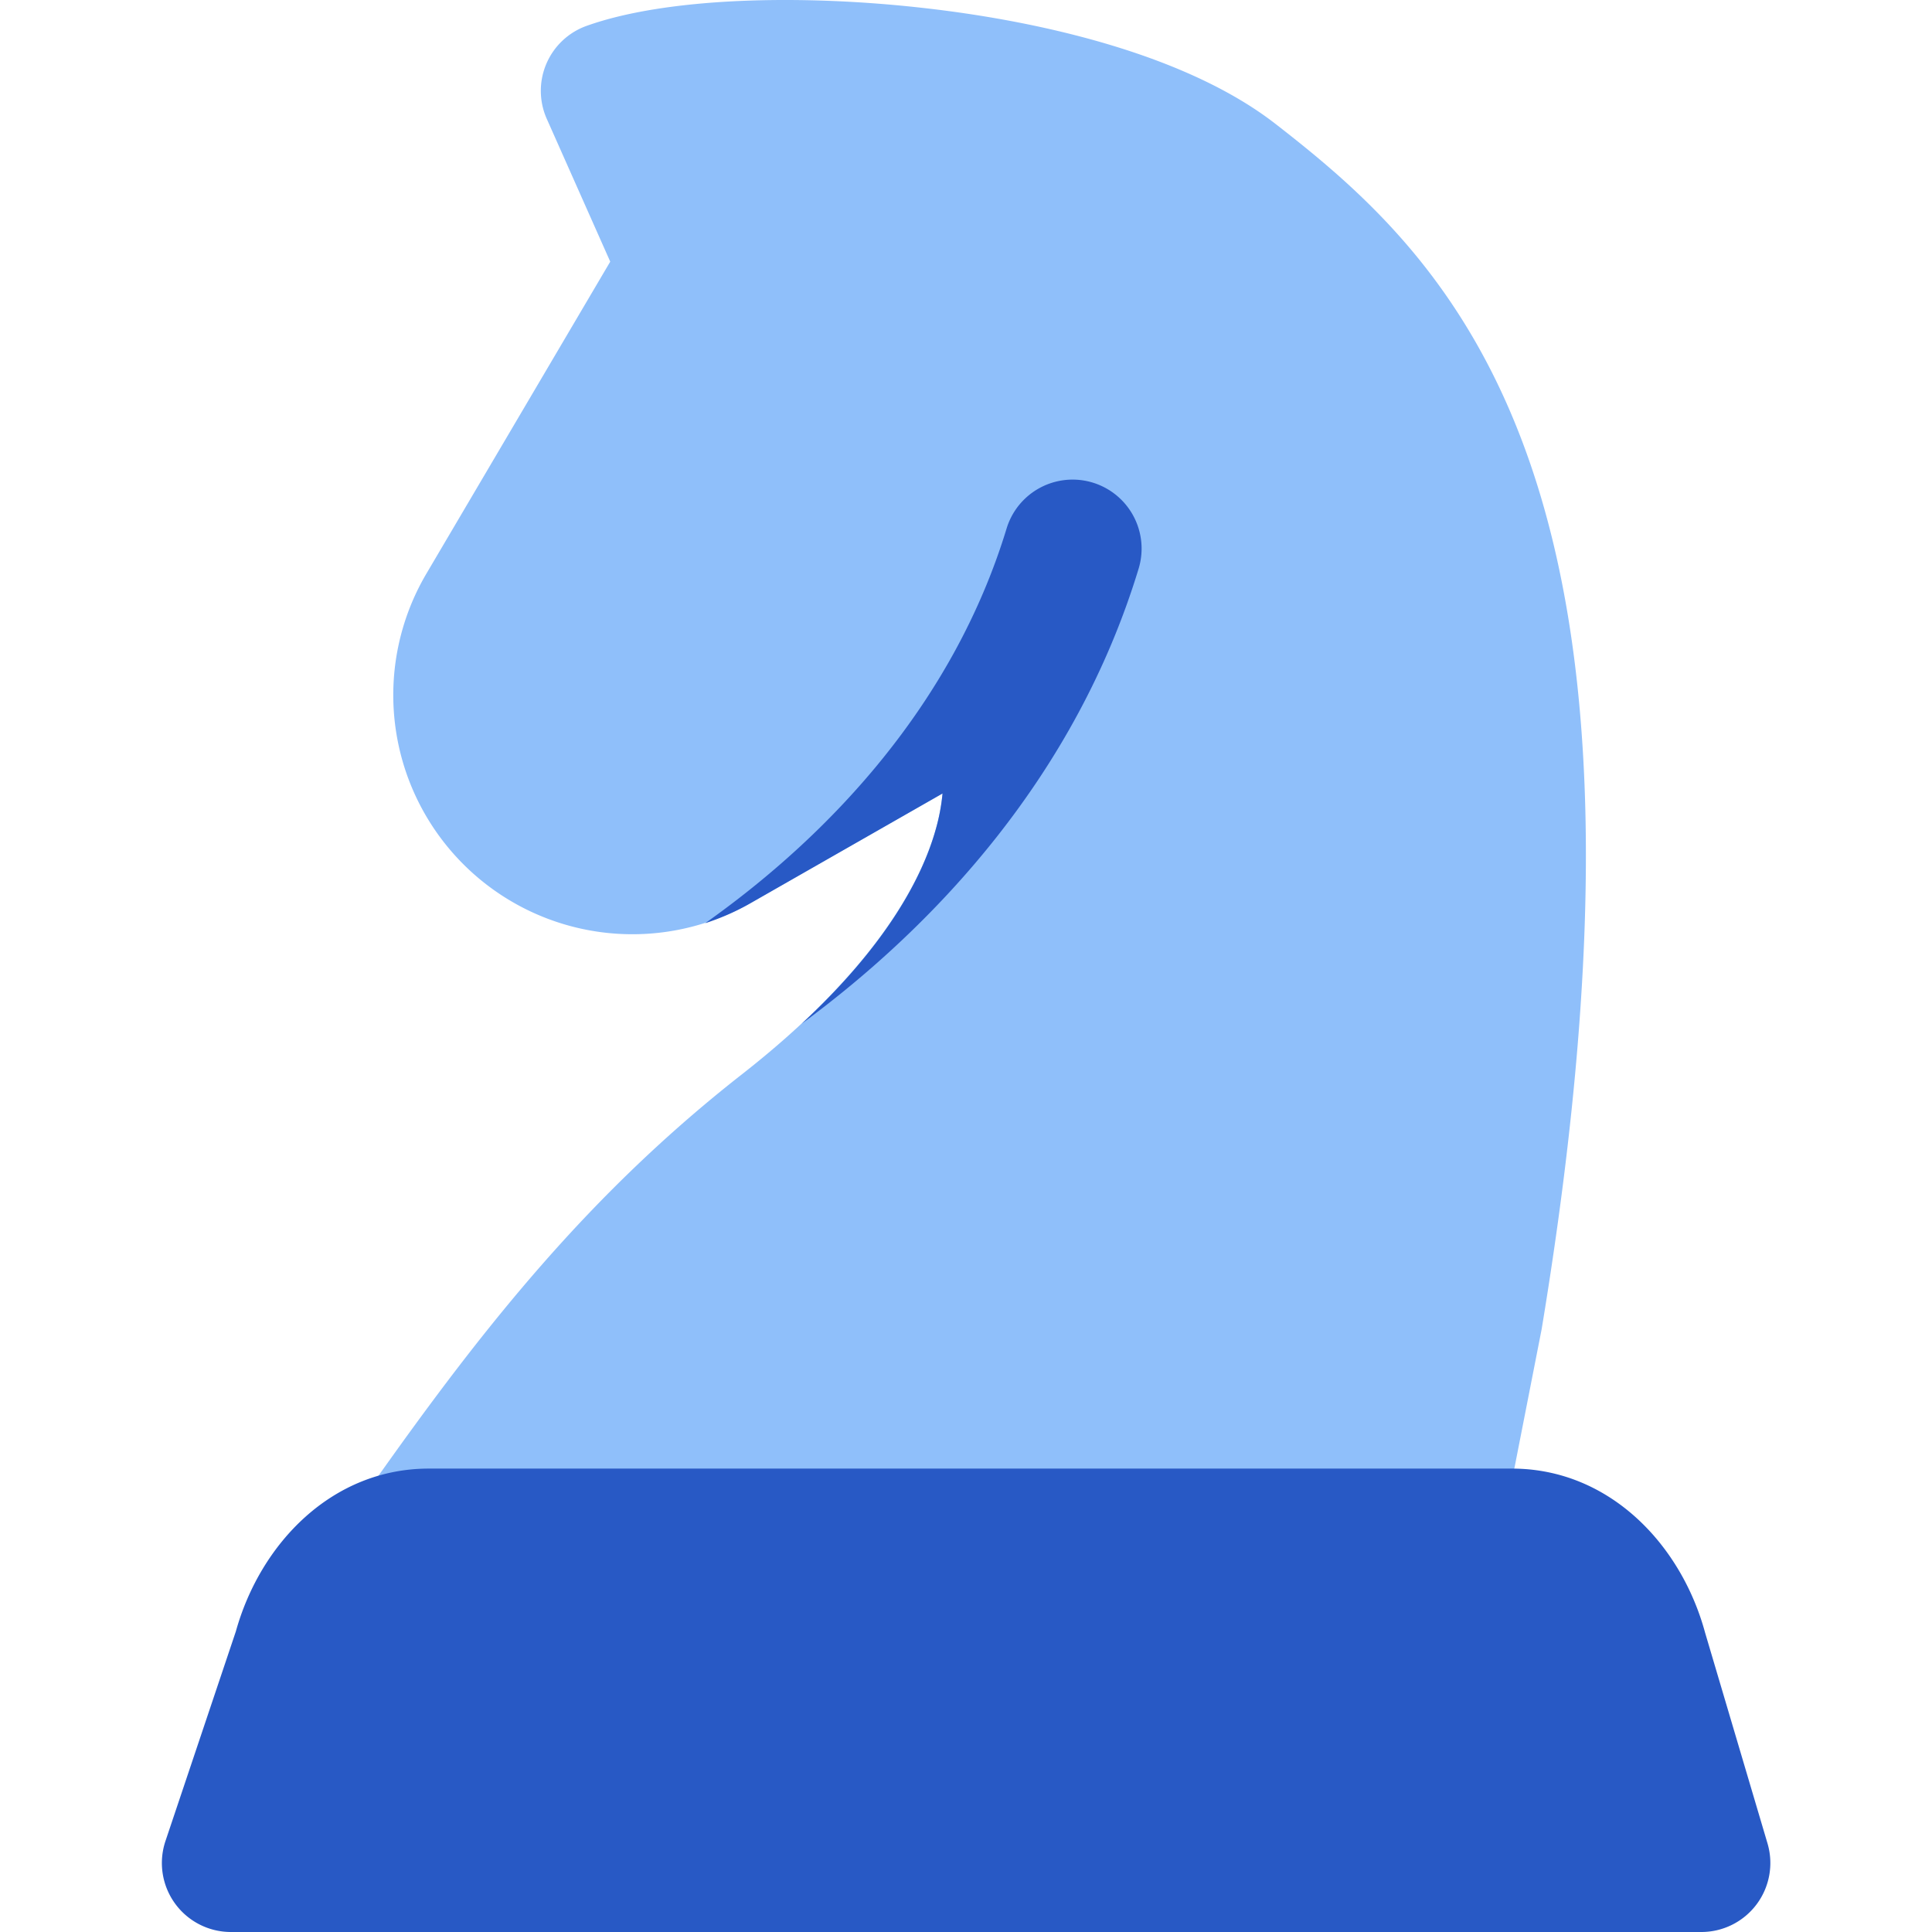 <svg xmlns="http://www.w3.org/2000/svg" fill="none" viewBox="0 0 14 14" id="Chess-Knight--Streamline-Core"><desc>Chess Knight Streamline Icon: https://streamlinehq.com</desc><g id="chess-knight"><path id="Union" fill="#8fbffa" fill-rule="evenodd" d="M3.088 4.16A1.733 1.733 0 0 0 5.44 6.543l1.39 -0.794a1.436 1.436 0 0 1 -0.05 0.263c-0.122 0.43 -0.485 1.053 -1.4 1.77 -1.111 0.869 -1.873 1.832 -2.649 2.928a0.5 0.5 0 0 0 0.418 0.789l7.281 -0.14a0.5 0.5 0 0 0 0.482 -0.404l0.256 -1.306 0.003 -0.015c0.497 -3.003 0.373 -4.927 -0.072 -6.244 -0.454 -1.345 -1.226 -2.002 -1.856 -2.492C8.622 0.415 7.608 0.162 6.702 0.059c-0.91 -0.104 -1.877 -0.076 -2.45 0.128a0.5 0.5 0 0 0 -0.29 0.674l0.46 1.035L3.088 4.16Z" clip-rule="evenodd" stroke-width="1"></path><path id="Intersect" fill="#2859c5" fill-rule="evenodd" d="M5.81 7.418c0.974 -0.717 1.987 -1.802 2.442 -3.301a0.5 0.5 0 0 0 -0.957 -0.29C6.905 5.11 6.003 6.058 5.11 6.69c0.113 -0.037 0.224 -0.085 0.33 -0.146l1.39 -0.794a1.436 1.436 0 0 1 -0.05 0.263c-0.1 0.356 -0.365 0.843 -0.97 1.405Z" clip-rule="evenodd" stroke-width="1"></path><path id="Union_2" fill="#2859c5" fill-rule="evenodd" d="M3.107 10.642c-0.7 0 -1.22 0.541 -1.398 1.18l-0.51 1.519a0.5 0.5 0 0 0 0.473 0.659h10.656a0.5 0.5 0 0 0 0.48 -0.642l-0.452 -1.526c-0.174 -0.643 -0.697 -1.19 -1.4 -1.19h-7.85Z" clip-rule="evenodd" stroke-width="1"></path></g></svg>